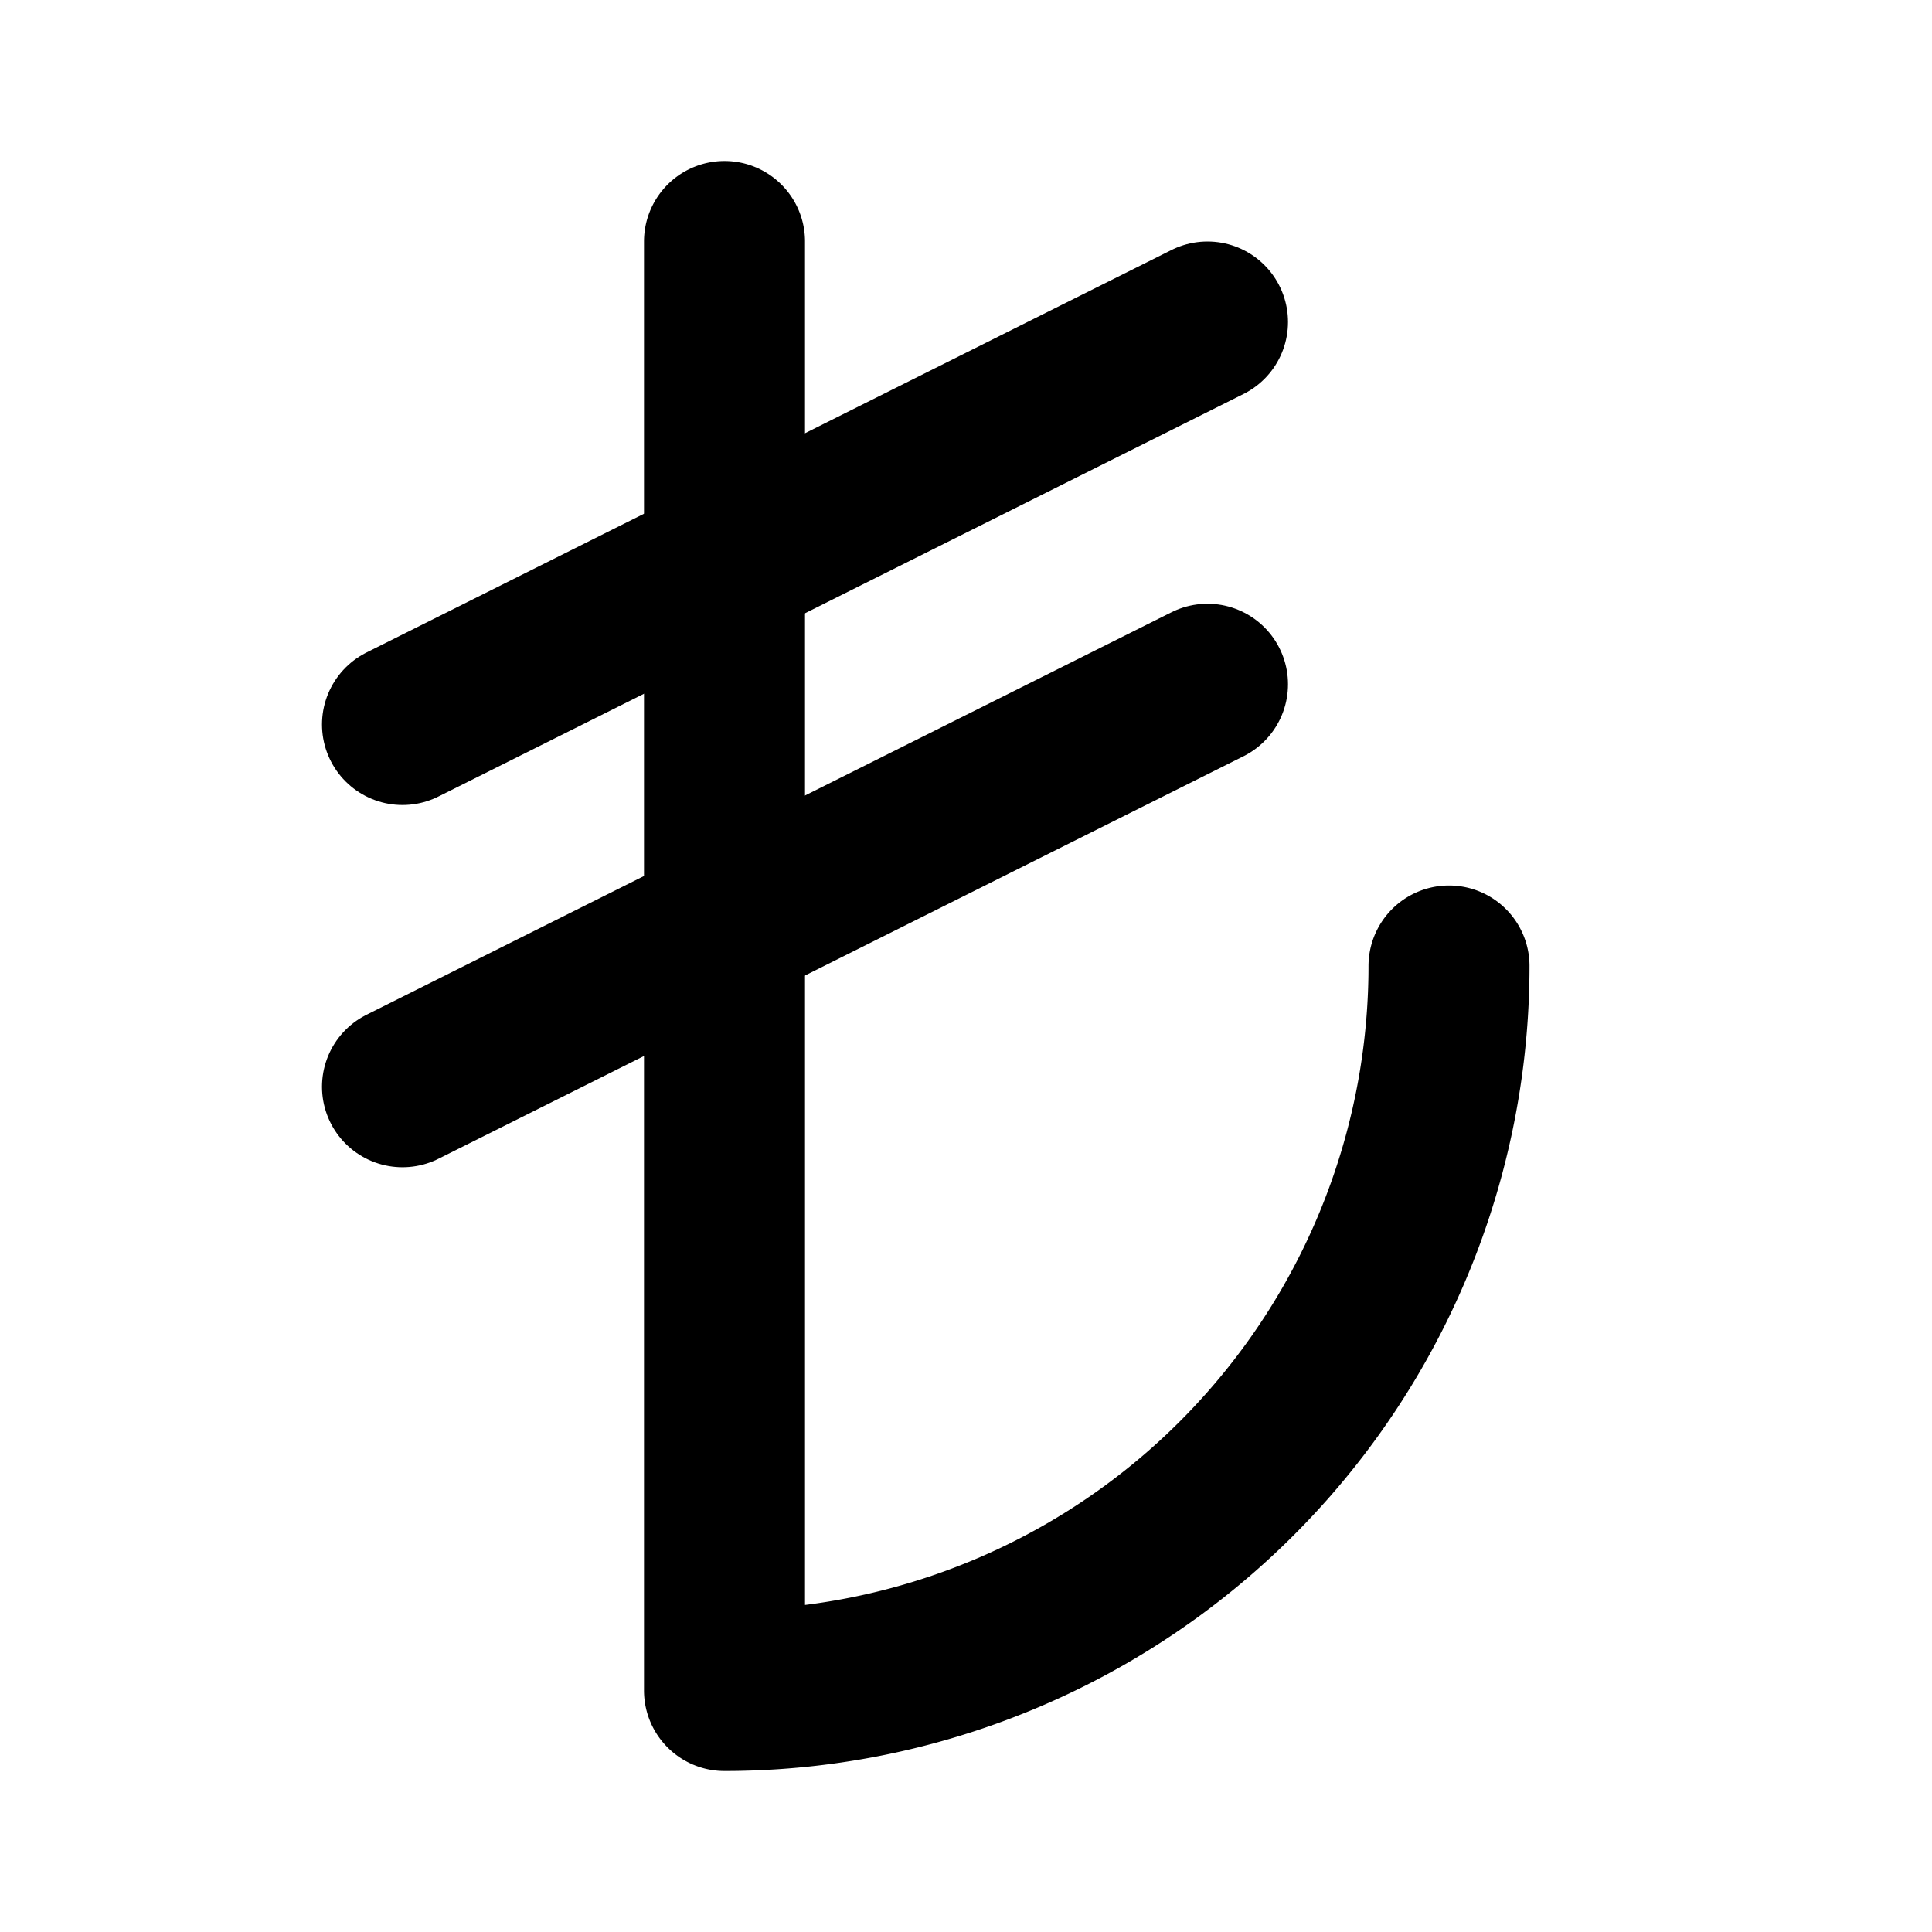 <svg
    xmlns="http://www.w3.org/2000/svg"
    width="24"
    height="24"
    viewBox="0 0 24 24"
    fill="none"
    stroke="currentColor"
    stroke-width="2"
    stroke-linecap="round"
    stroke-linejoin="round"
>
    <path vector-effect="non-scaling-stroke" d="M15 4 5 9" />
    <path vector-effect="non-scaling-stroke" d="m15 8.5-10 5" />
    <path vector-effect="non-scaling-stroke" d="M18 12a9 9 0 0 1-9 9V3" />
</svg>
